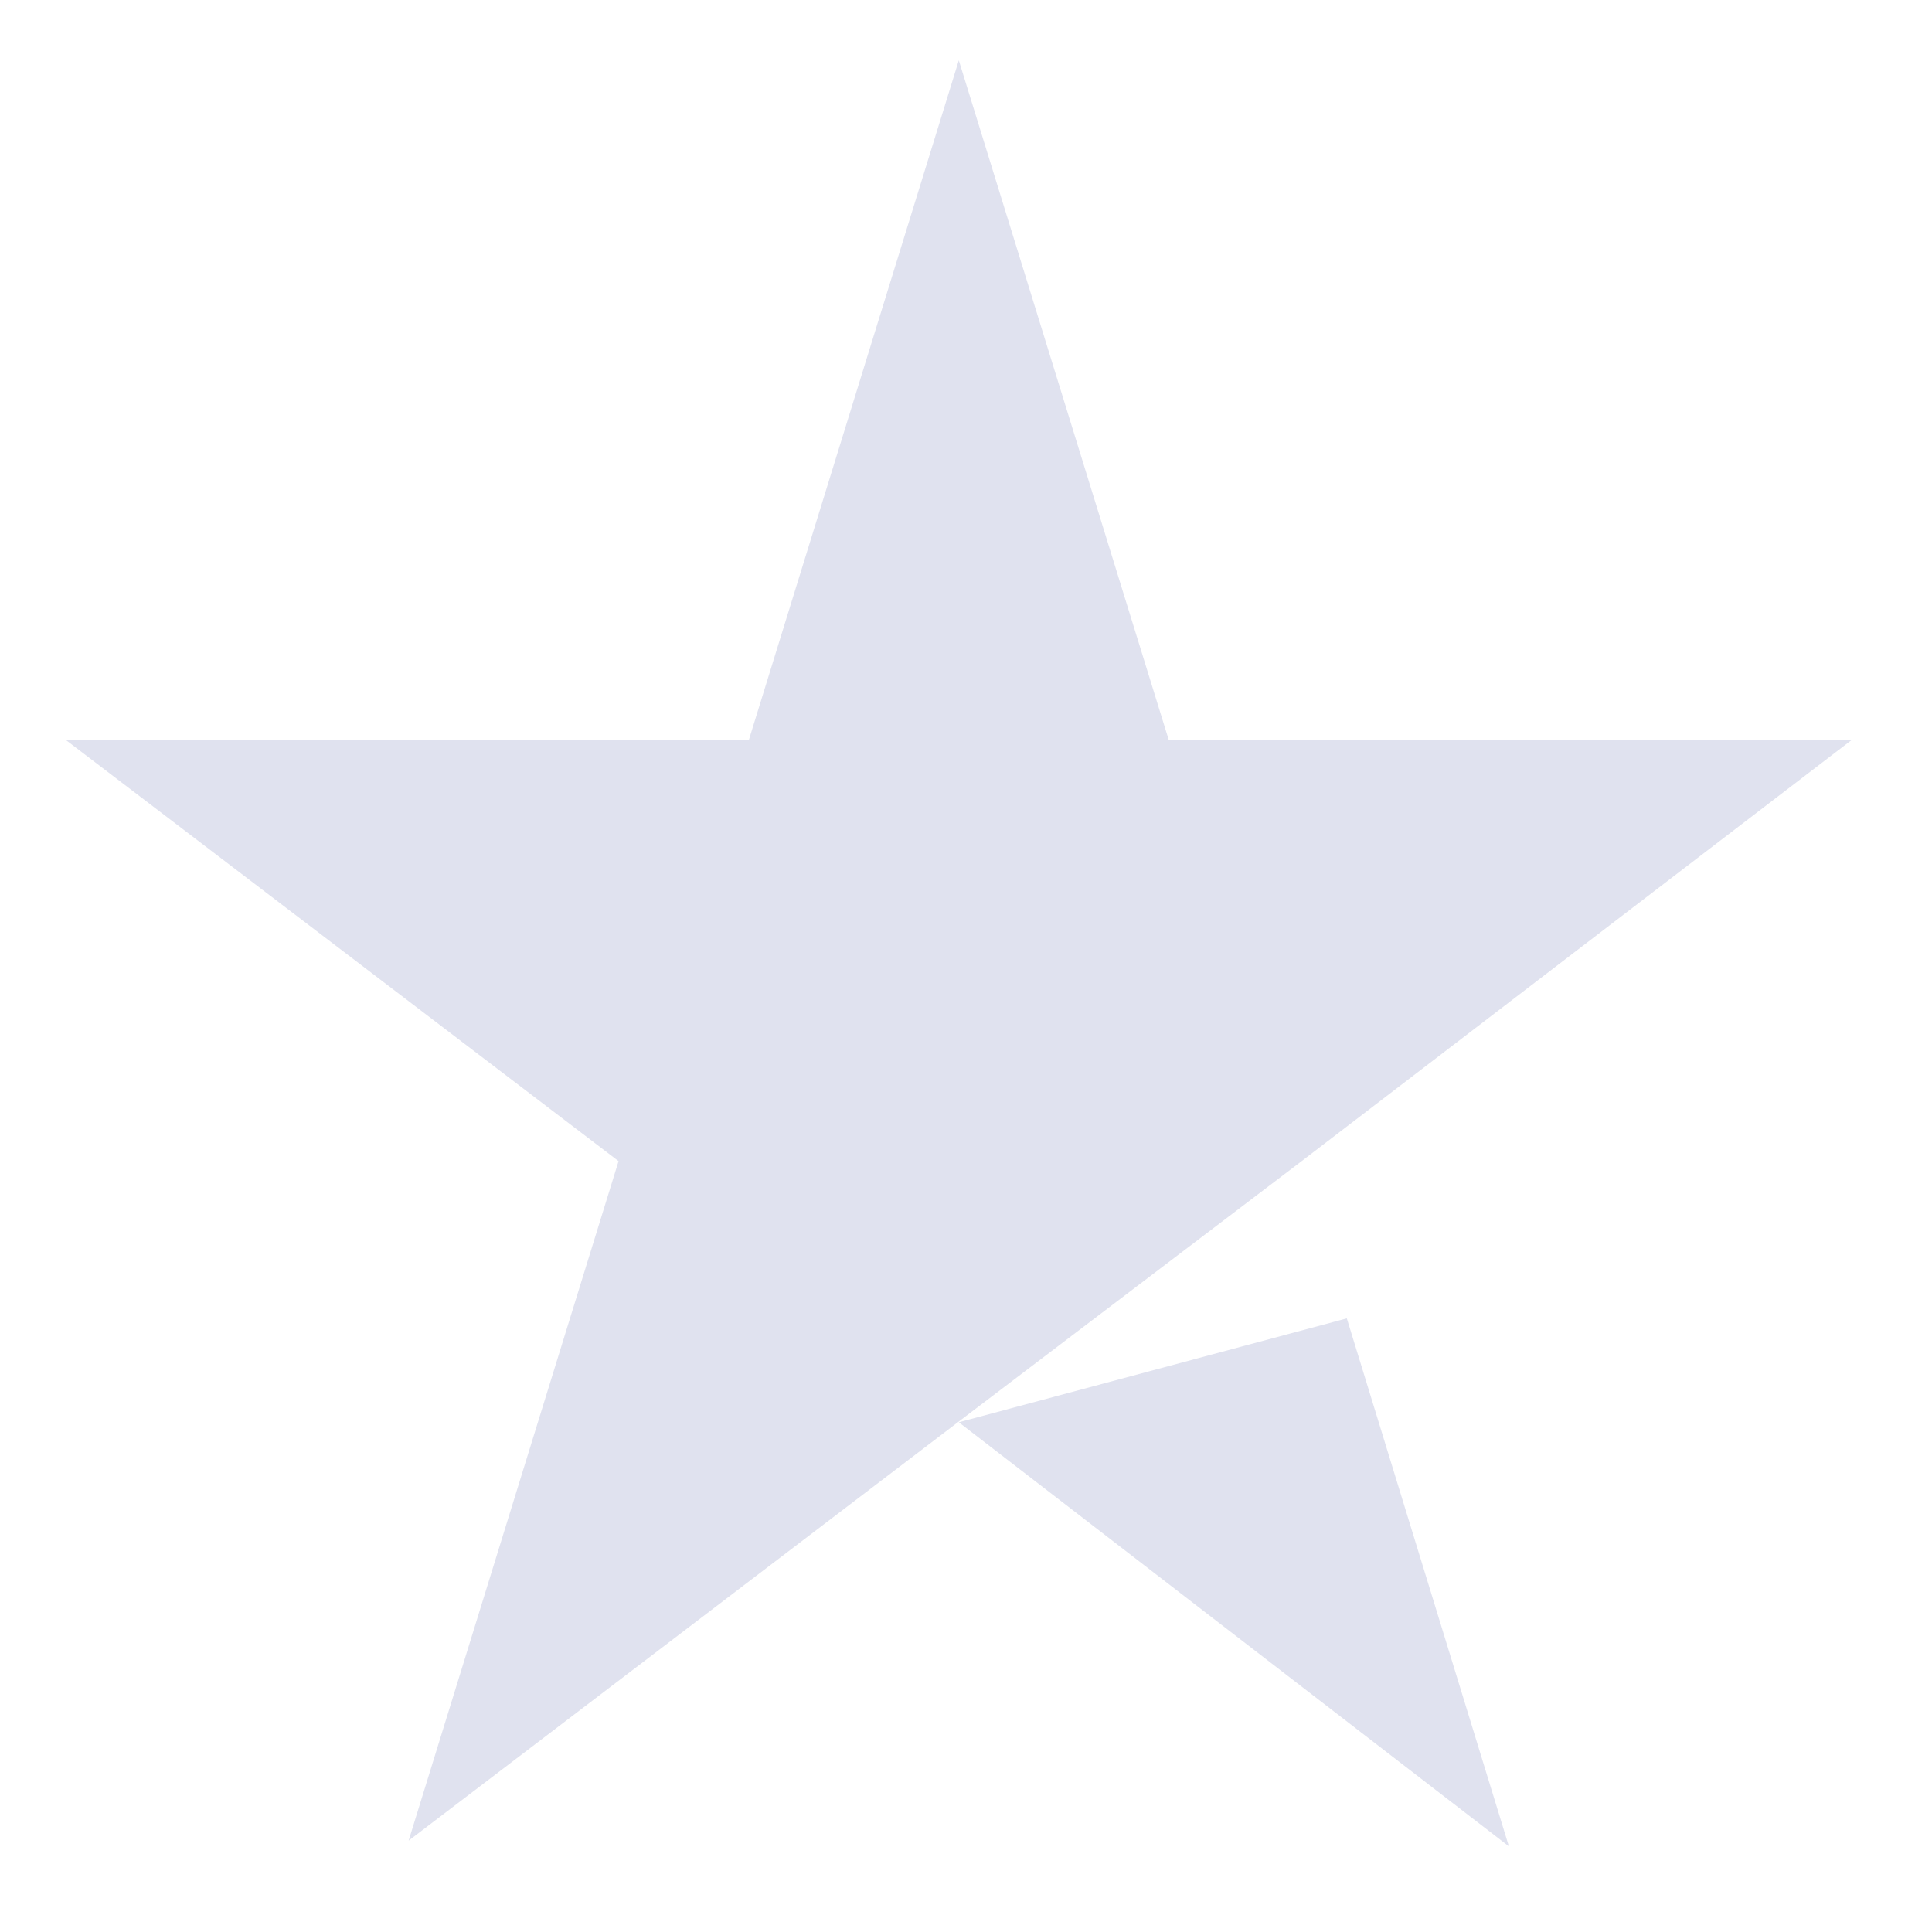 <svg width="18" height="18" viewBox="0 0 18 18" fill="none" xmlns="http://www.w3.org/2000/svg">
<path d="M8.933 13.251L12.548 12.283L14.058 17.202L8.933 13.251ZM17.252 6.894H10.889L8.933 0.562L6.977 6.894H0.613L5.763 10.818L3.807 17.149L8.958 13.225L12.127 10.818L17.252 6.894Z" fill="#E0E2EF"/>
</svg>
